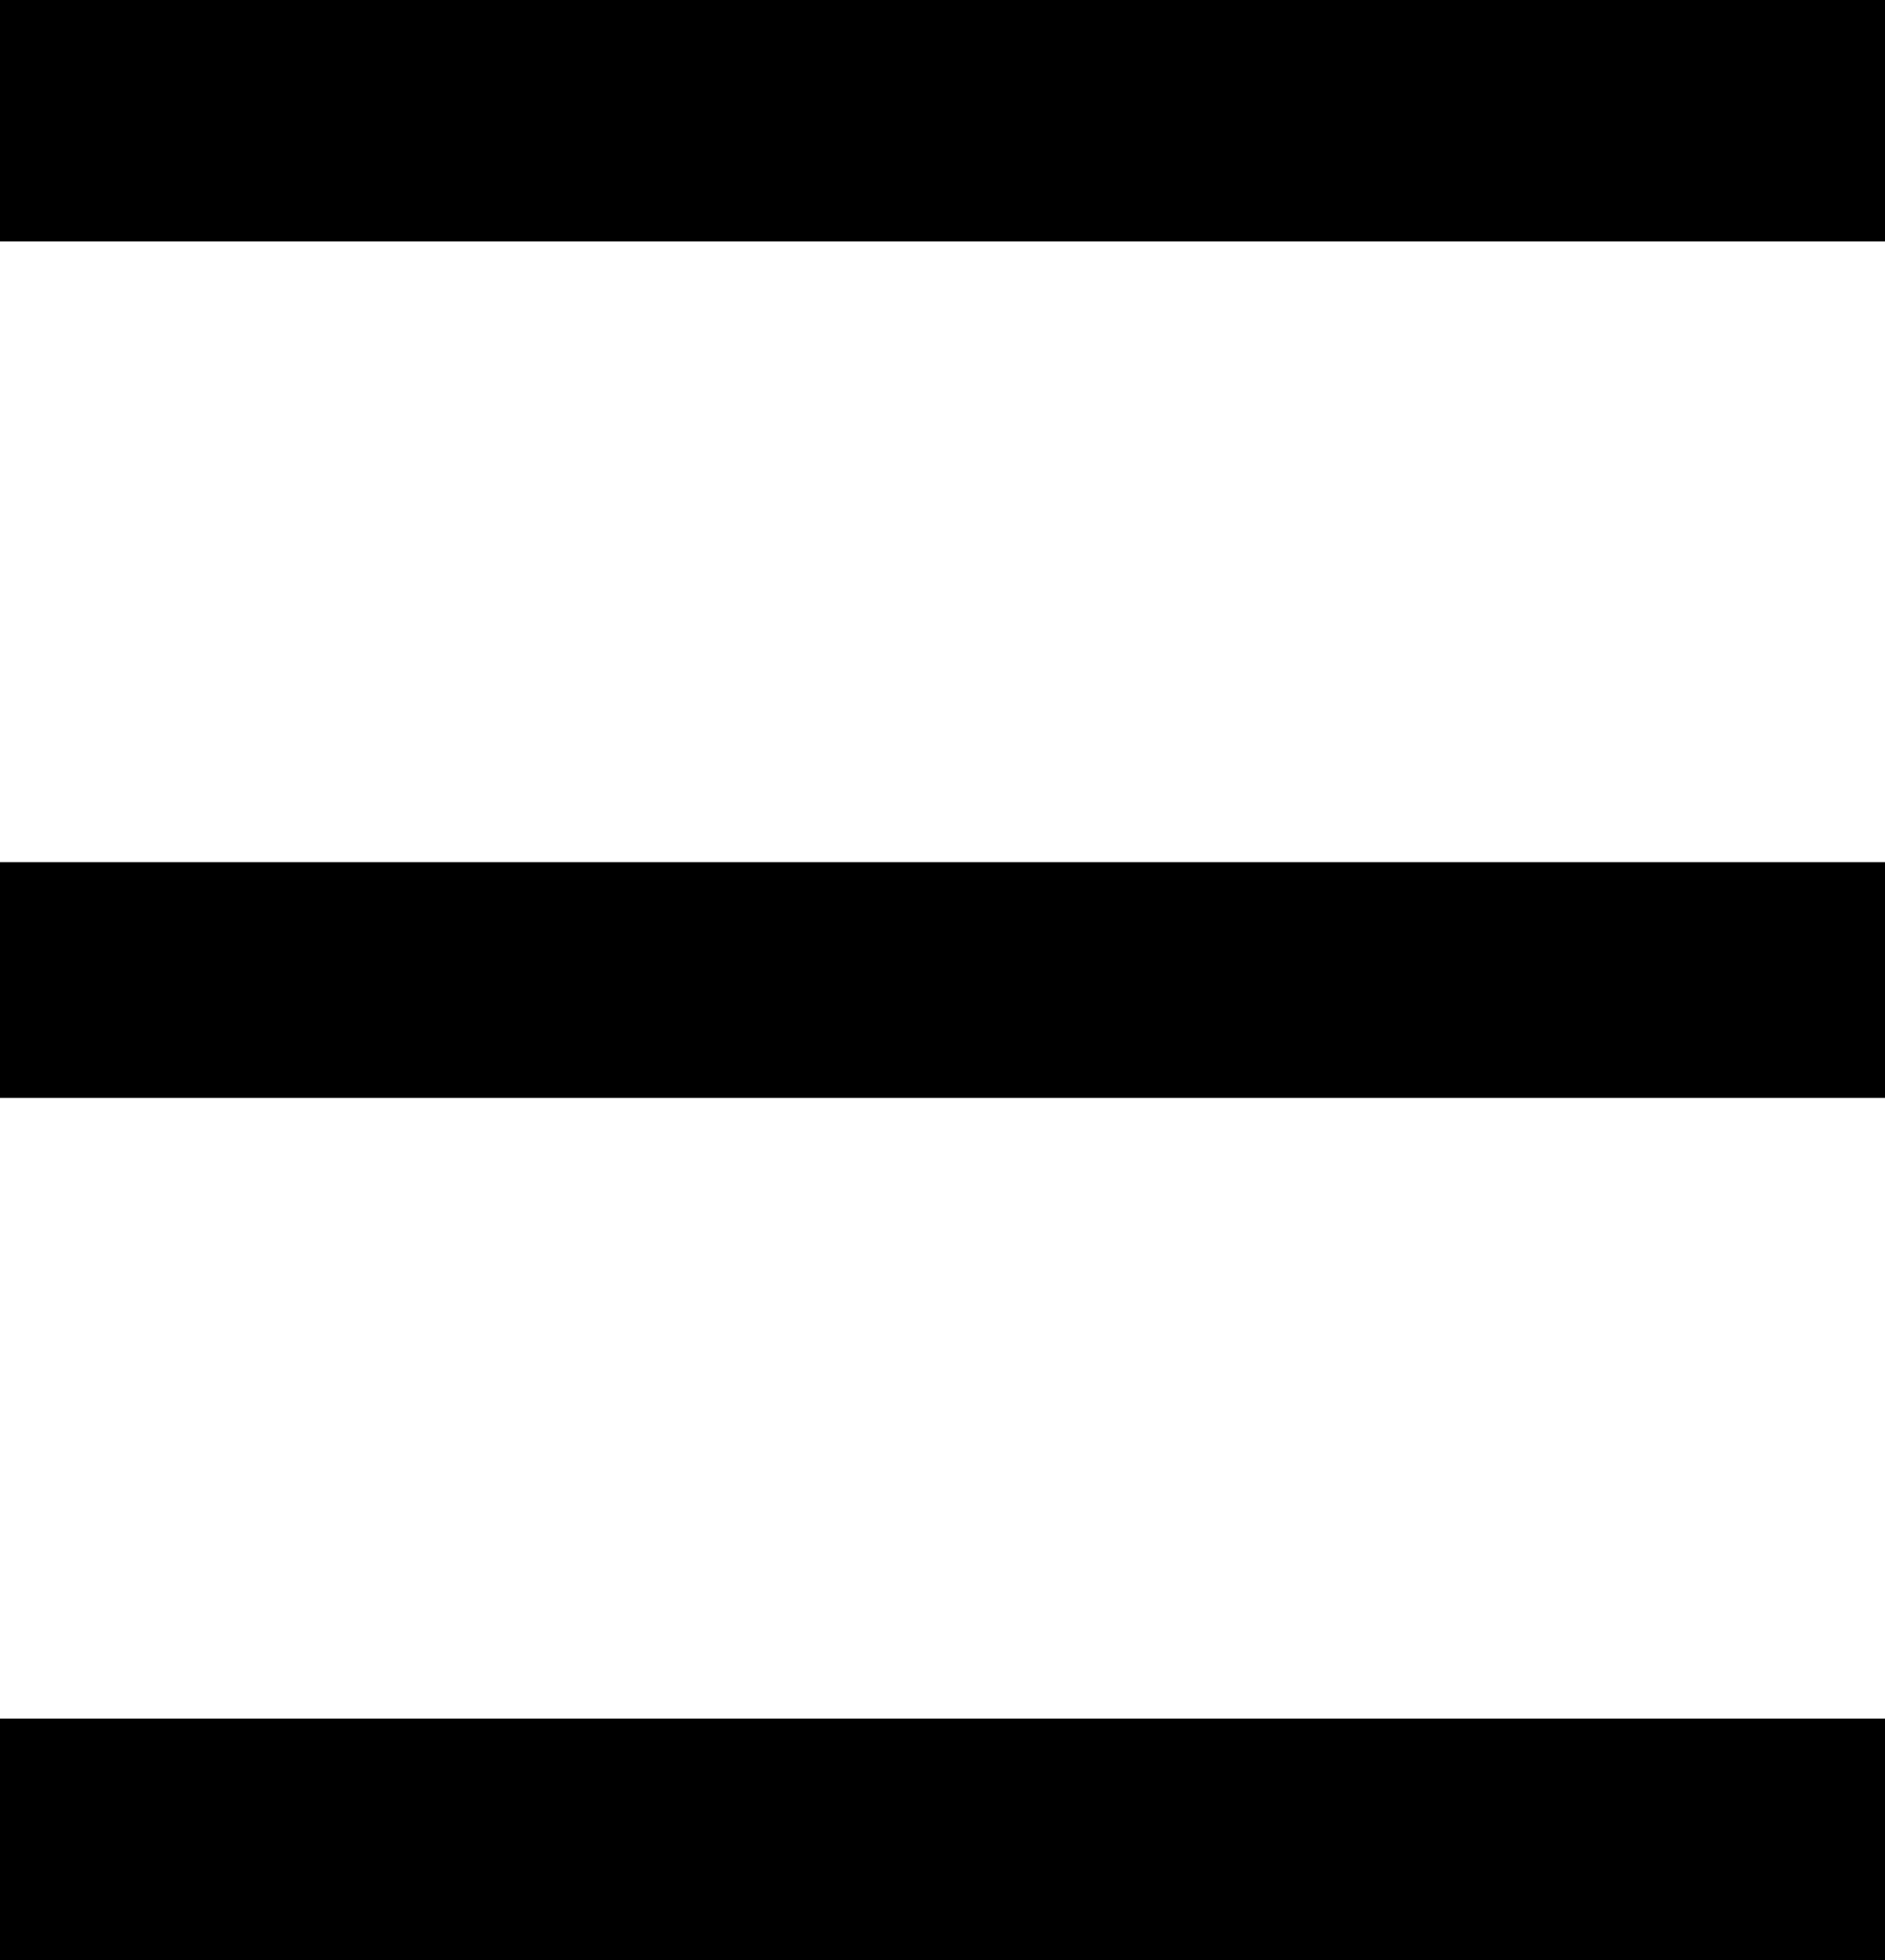 <?xml version="1.0" standalone="no"?>
<!DOCTYPE svg PUBLIC "-//W3C//DTD SVG 20010904//EN"
 "http://www.w3.org/TR/2001/REC-SVG-20010904/DTD/svg10.dtd">
<svg version="1.0" xmlns="http://www.w3.org/2000/svg"
 width="328pt" height="341pt" viewBox="0 0 328 341"
 preserveAspectRatio="xMidYMid meet">
<g transform="translate(0,341) scale(0.1,-0.1)"
fill="#000000" stroke="none">
<path d="M0 3200 l0 -210 1640 0 1640 0 0 210 0 210 -1640 0 -1640 0 0 -210z"/>
<path d="M0 1705 l0 -205 1640 0 1640 0 0 205 0 205 -1640 0 -1640 0 0 -205z"/>
<path d="M0 210 l0 -210 1640 0 1640 0 0 210 0 210 -1640 0 -1640 0 0 -210z"/>
</g>
</svg>
